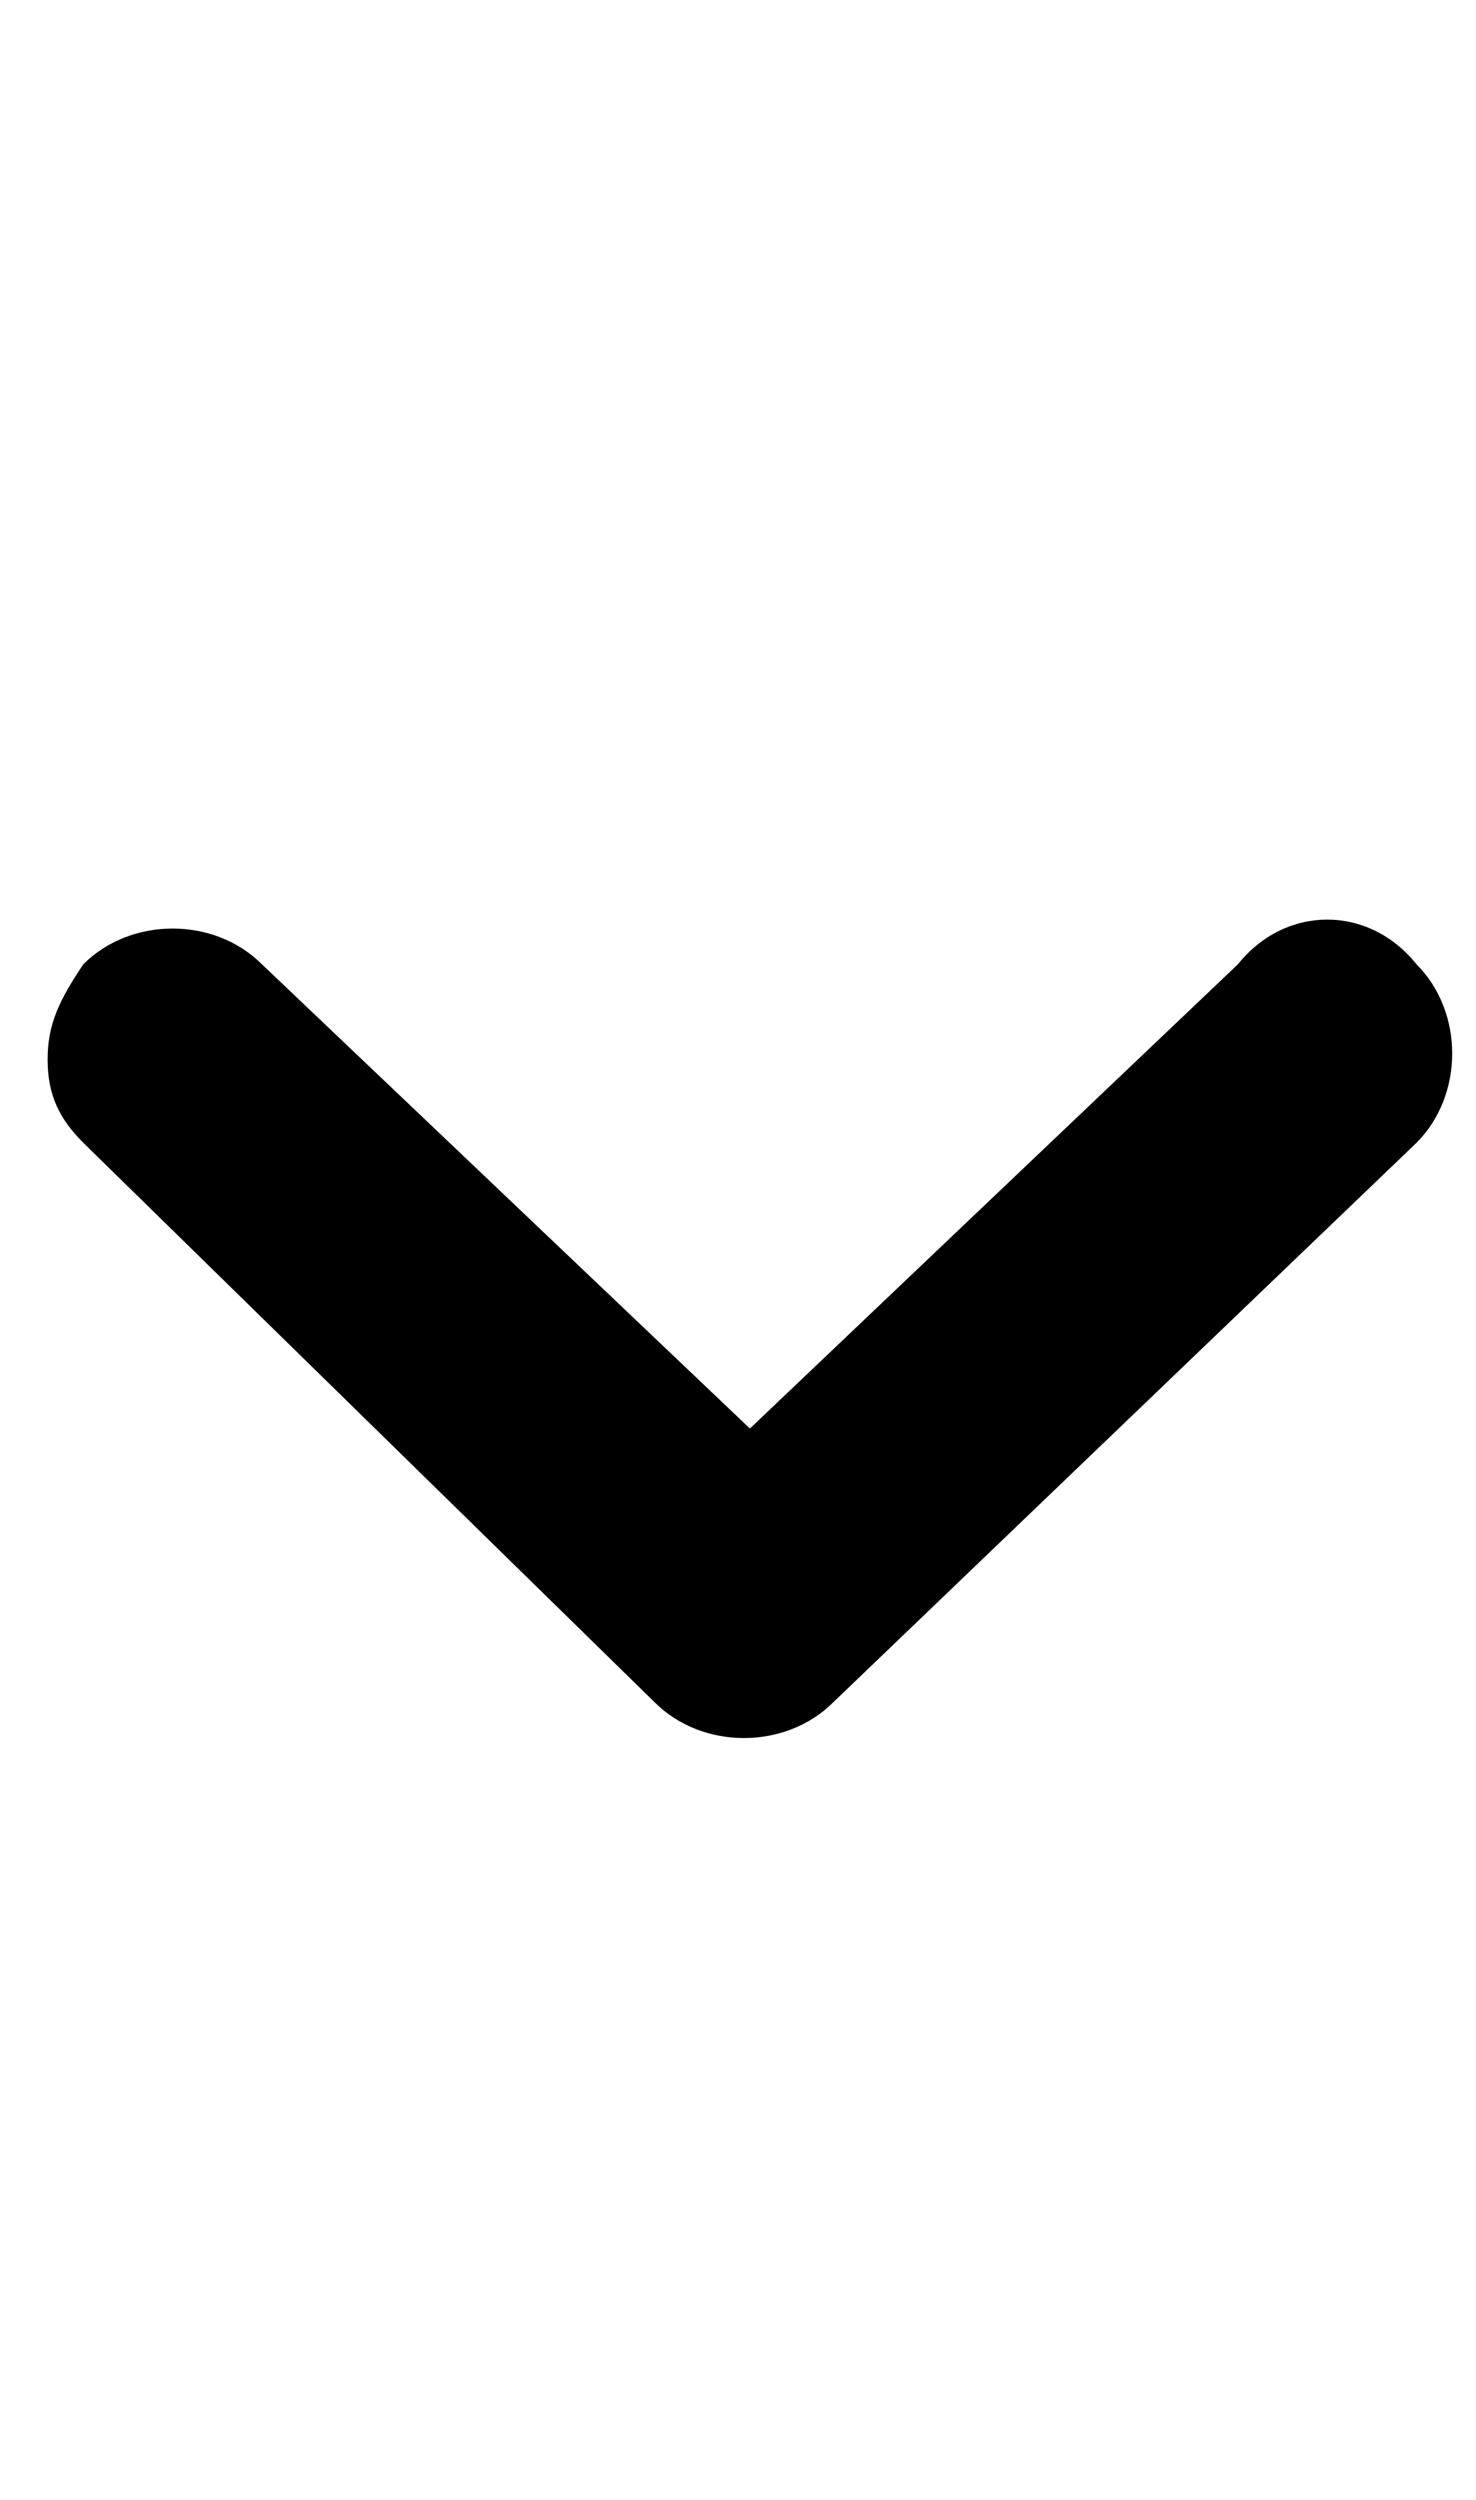 <?xml version="1.0" encoding="utf-8"?>
<!-- Generator: Adobe Illustrator 27.1.1, SVG Export Plug-In . SVG Version: 6.00 Build 0)  -->
<svg version="1.1" id="Layer_1" xmlns="http://www.w3.org/2000/svg" xmlns:xlink="http://www.w3.org/1999/xlink" x="0px" y="0px"
	 viewBox="0 0 12.4 21" style="enable-background:new 0 0 12.4 21;" xml:space="preserve">
<g>
	<path d="M0.4,8.9c0-0.3,0.1-0.5,0.3-0.8c0.4-0.4,1.1-0.4,1.5,0L6.3,12l4.1-3.9c0.4-0.5,1.1-0.5,1.5,0c0.4,0.4,0.4,1.1,0,1.5L7,14.3
		c-0.4,0.4-1.1,0.4-1.5,0L0.7,9.6C0.5,9.4,0.4,9.2,0.4,8.9z"/>
</g>
</svg>
